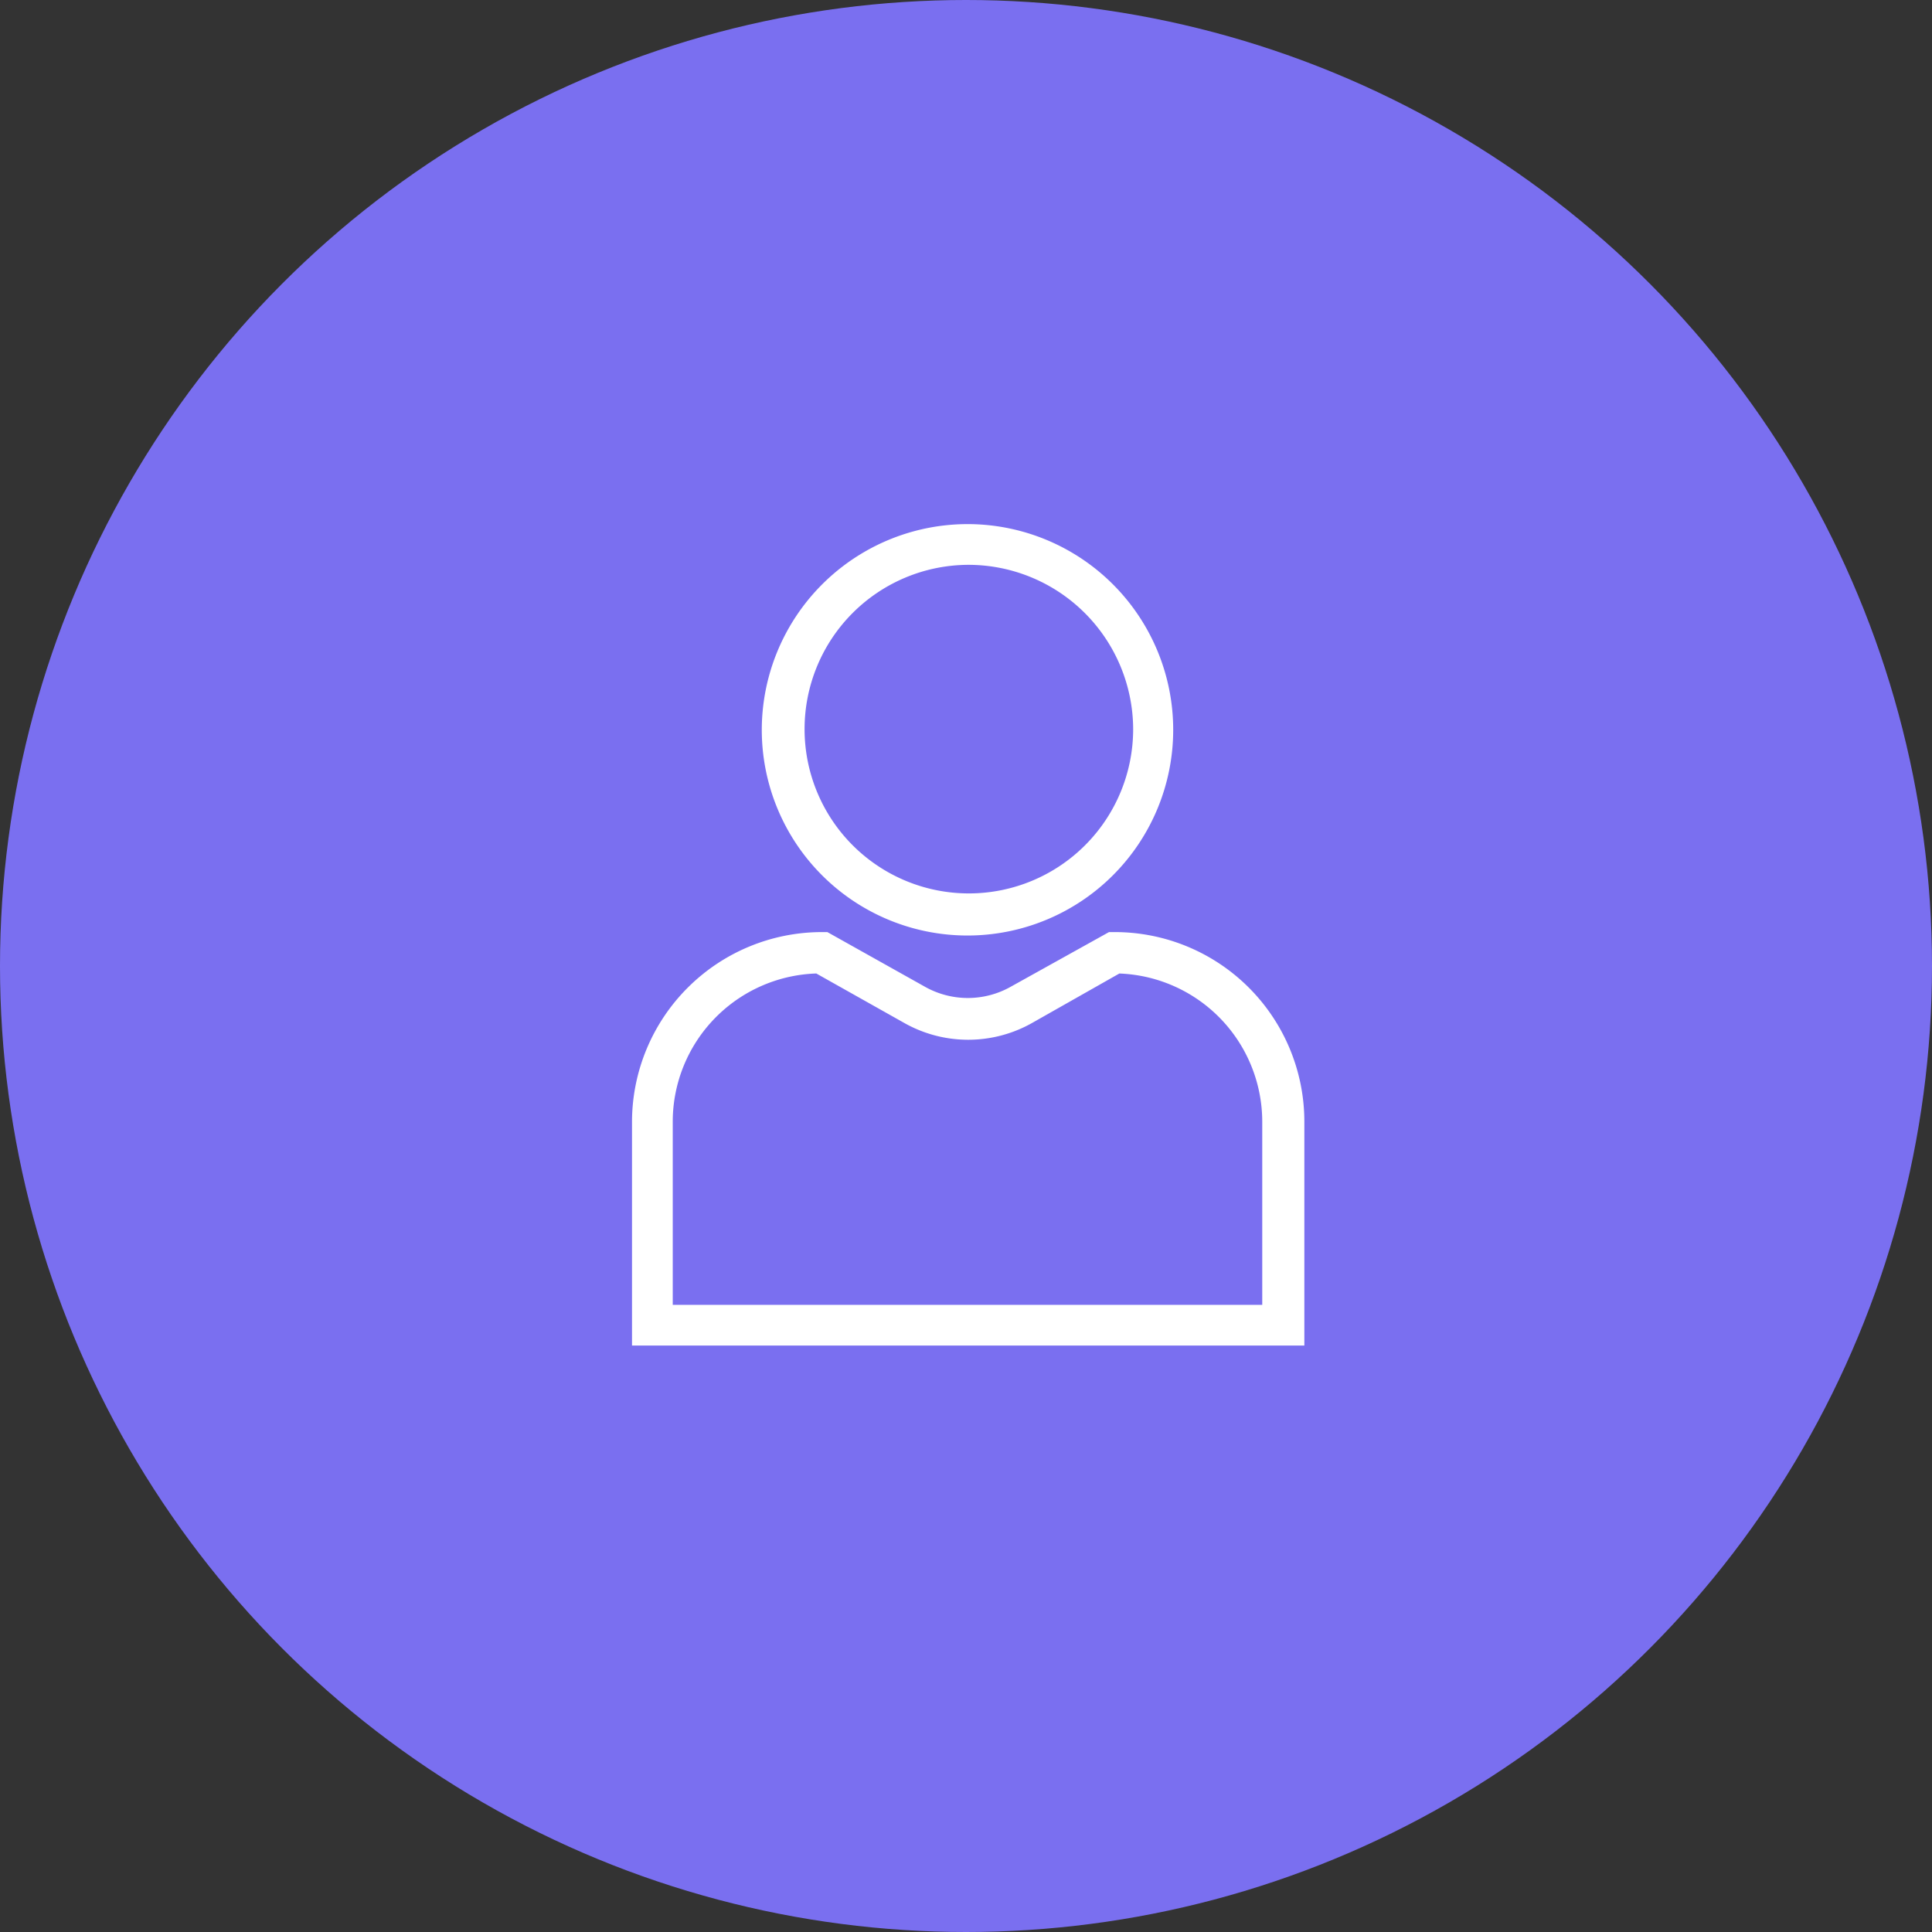 <svg xmlns="http://www.w3.org/2000/svg" width="376" height="376" viewBox="0 0 376 376">
  <rect x="0" y="0" width="376" height="376" fill="#333333" stroke="none"/>
  <g id="Grupo_401" data-name="Grupo 401" transform="translate(3200 -14322)">
    <circle id="Elipse_152" data-name="Elipse 152" cx="188" cy="188" r="188" transform="translate(-3200 14322)" fill="#7a6ff0"/>
    <path id="Empleados" d="M38.019,79.4,56.961,90.01a17.011,17.011,0,0,0,16.793,0L92.83,79.4h1.075a36.9,36.9,0,0,1,36.944,36.81v43.661H0V116.206A36.981,36.981,0,0,1,36.944,79.4Zm56.826,8.061L77.784,97.13a25.3,25.3,0,0,1-24.719,0l-17.2-9.673A28.885,28.885,0,0,0,7.926,116.206v35.735H122.654V116.206A28.885,28.885,0,0,0,94.711,87.457ZM65.425,0A40.034,40.034,0,1,1,25.256,40.034,40.077,40.077,0,0,1,65.425,0Zm0,7.926A31.974,31.974,0,1,0,97.532,39.9,32.079,32.079,0,0,0,65.425,7.926Z" transform="translate(-3077 14424)" fill="#fff"/>
  </g>
</svg>
